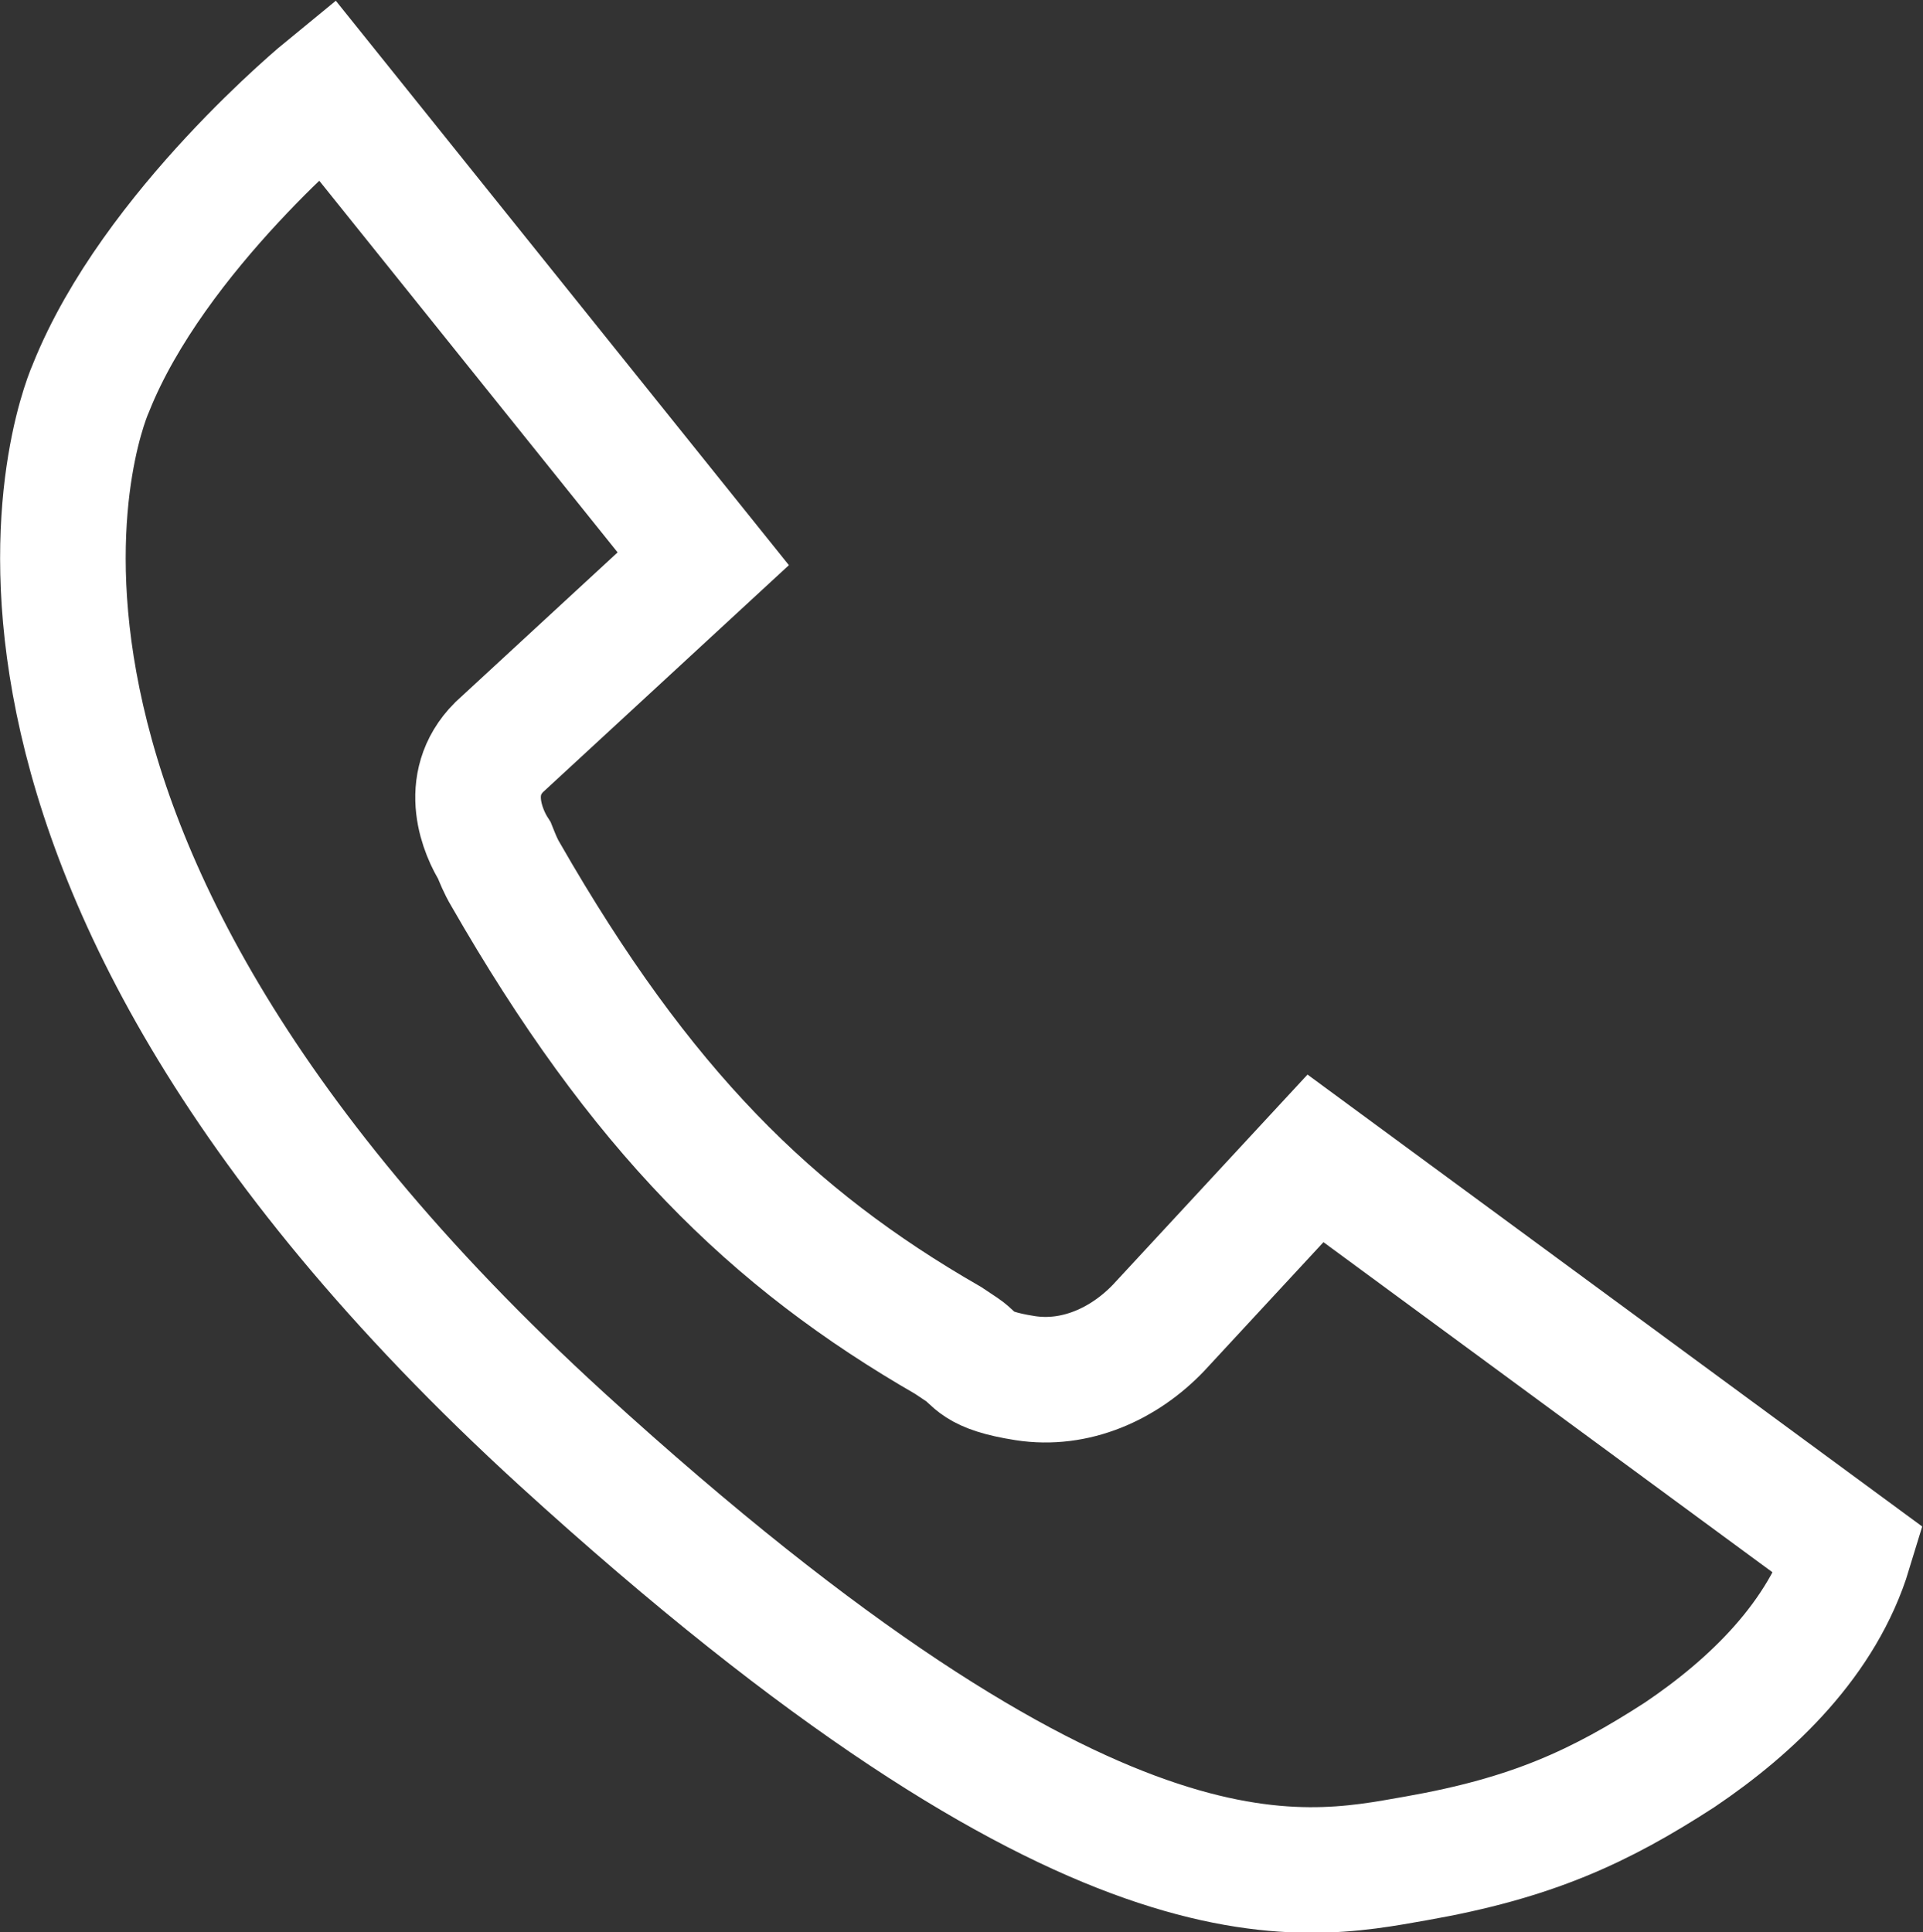 <?xml version="1.0" encoding="UTF-8"?>
<svg id="Layer_1" xmlns="http://www.w3.org/2000/svg" version="1.1" viewBox="0 0 122.5 123.1">
  <rect x="0" y="0" width="122.5" height="123.1" fill="#333333" stroke="none"/>
  <!-- Generator: Adobe Illustrator 29.3.1, SVG Export Plug-In . SVG Version: 2.1.0 Build 151)  -->
  <defs>
    <style>
      .st0 {
        fill: none;
        stroke: #fff;
        stroke-miterlimit: 10;
        stroke-width: 8px;
      }
    </style>
  </defs>
  <path class="st0" d="M5.8,24.7s-12.8,27.9,30,67c34,31,47,28,54.4,26.7s11.7-3.3,16.8-6.6c4.6-3.1,9.1-7.4,10.8-13l-34-25-10,10.8c-2.2,2.3-5.3,3.7-8.5,3.2s-3.1-1.2-4-1.8-.6-.4-.9-.6c-11.3-6.5-19.6-14.7-28.2-29.7-.3-.5-.5-1-.7-1.5-.7-1.1-2.1-4.2.3-6.6l13-12L20.8,5.7S9.8,14.7,5.8,24.7Z"/>
</svg>